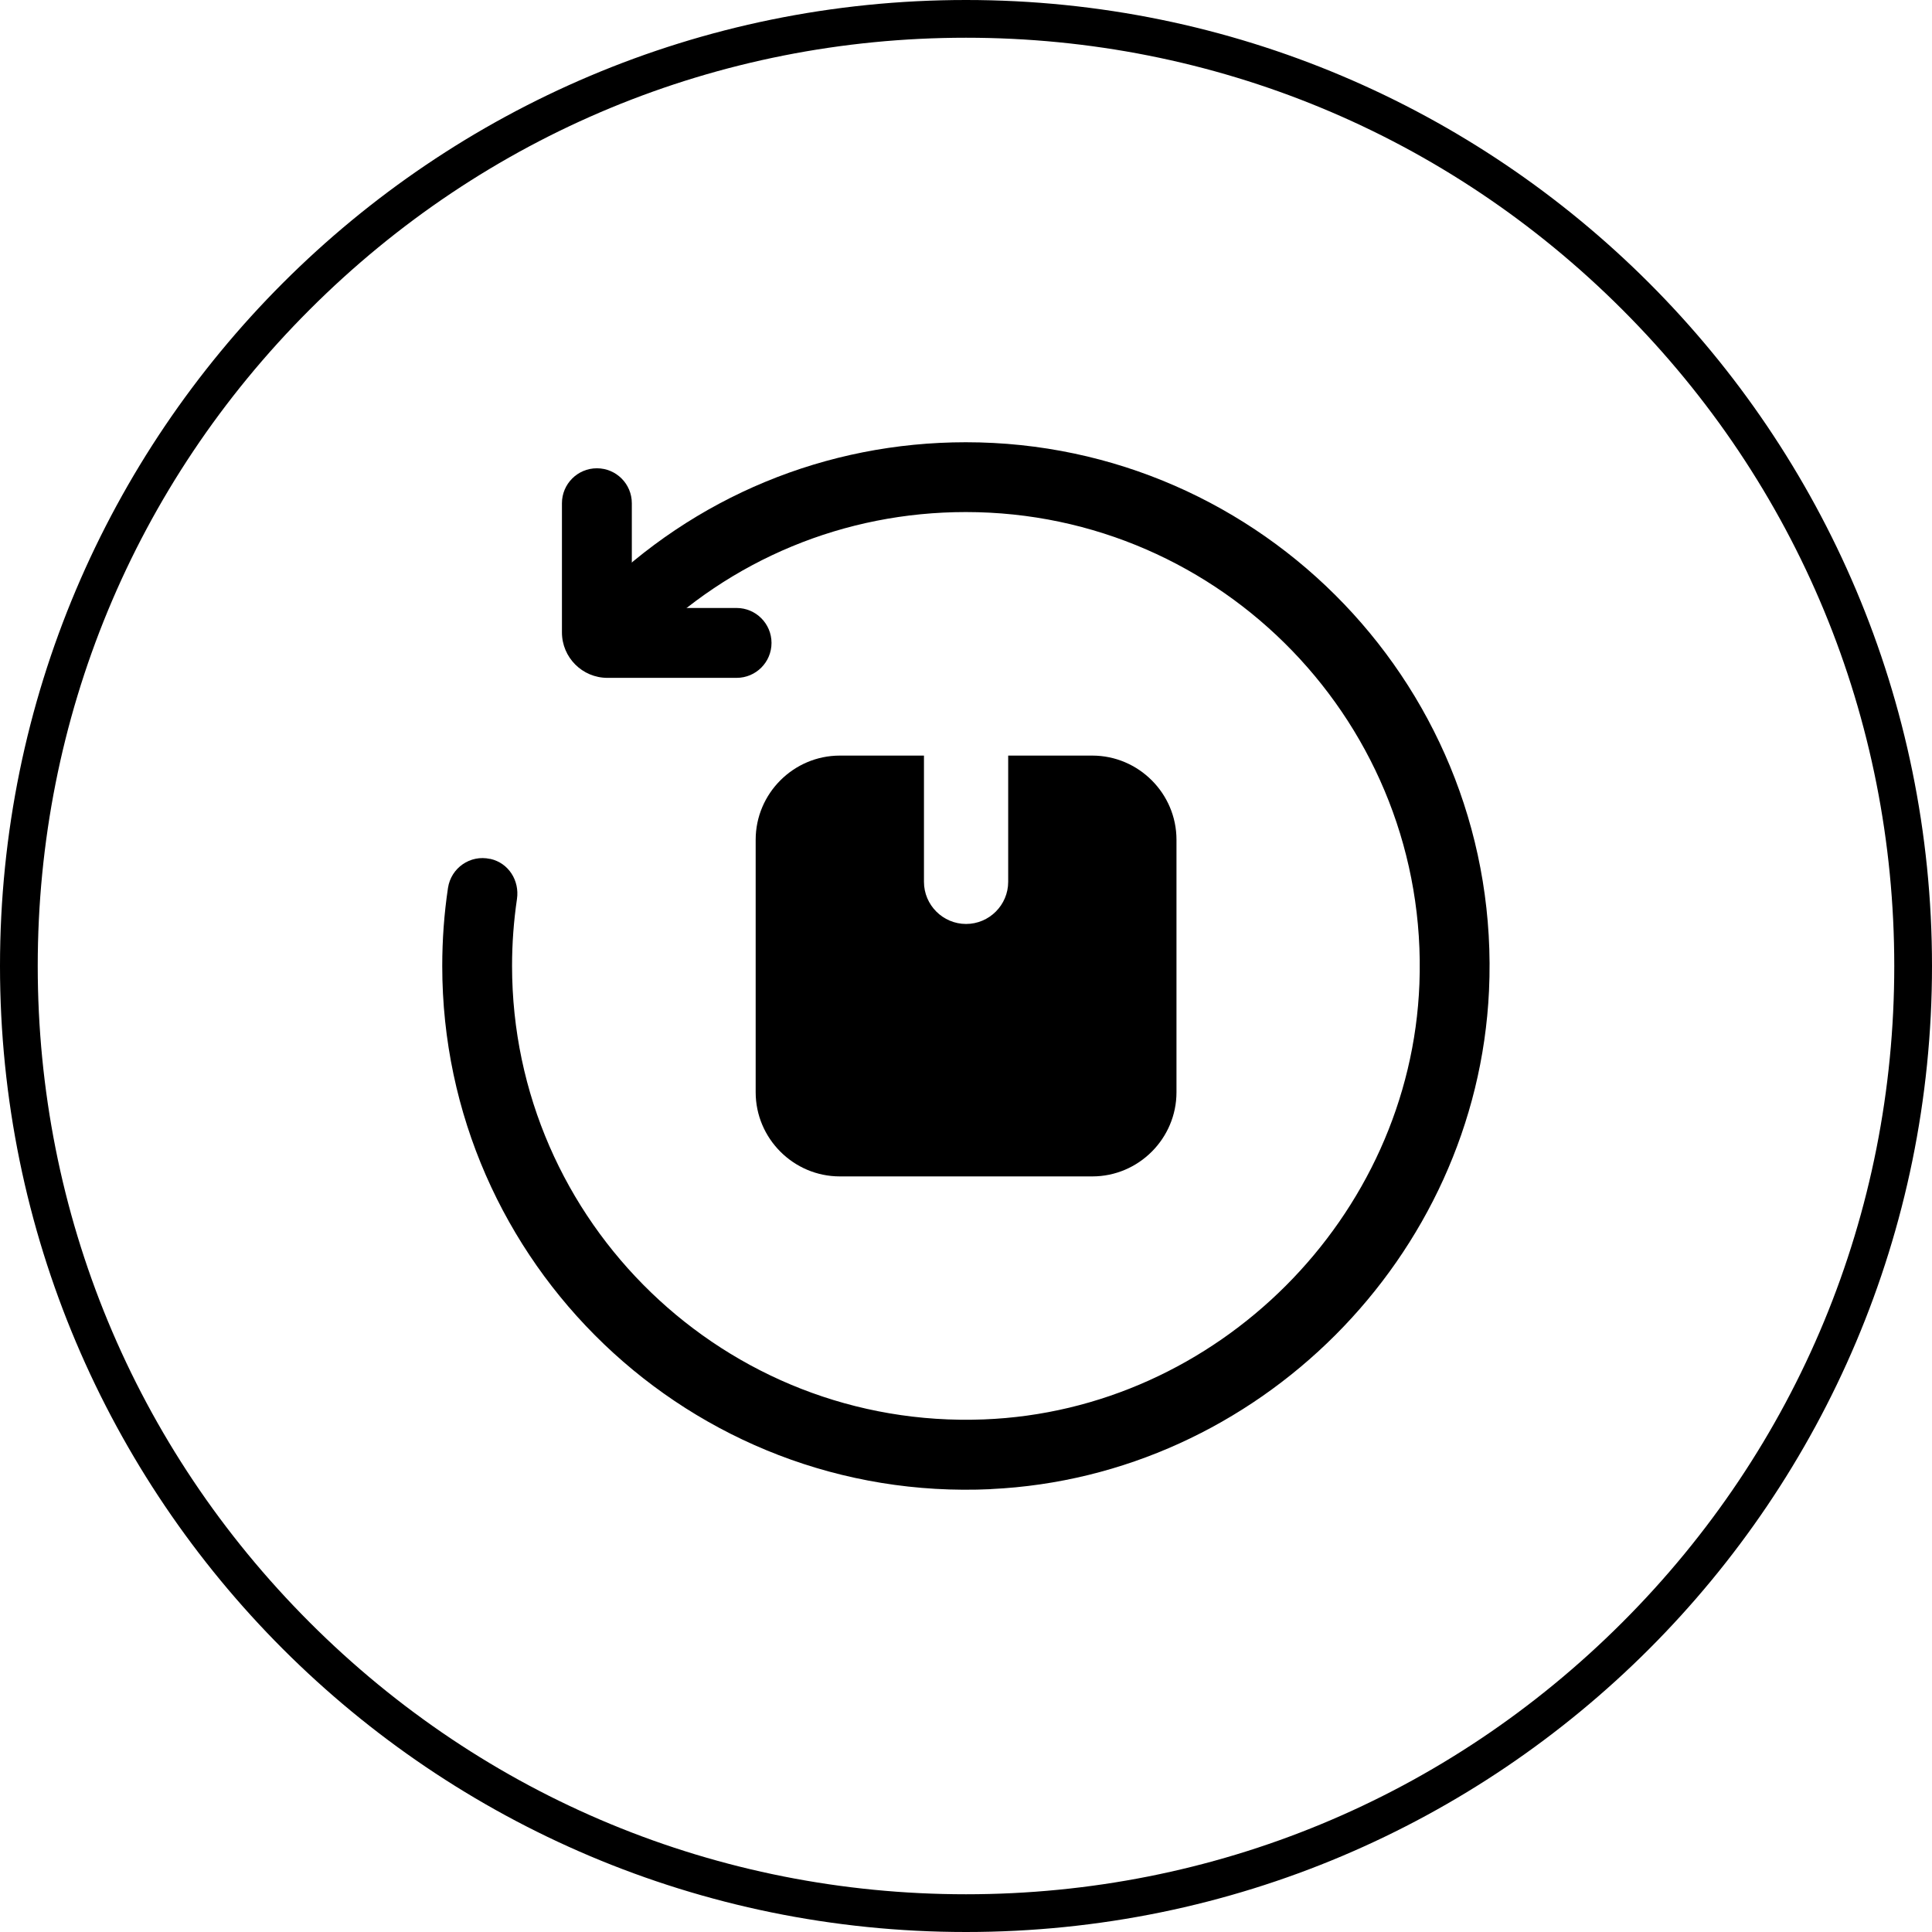 <?xml version="1.0" encoding="UTF-8"?>
<svg id="Layer_1" data-name="Layer 1" xmlns="http://www.w3.org/2000/svg" viewBox="0 0 256 256">
  <defs>
    <style>
      .cls-1 {
        stroke-width: 0px;
      }
    </style>
  </defs>
  <path class="cls-1" d="M128,5c32.85,0,63.74,12.79,86.97,36.03,23.23,23.23,36.03,54.12,36.03,86.97s-12.79,63.74-36.03,86.97c-23.23,23.23-54.12,36.03-86.97,36.03s-63.74-12.79-86.97-36.03S5,160.85,5,128s12.79-63.74,36.03-86.97C64.26,17.79,95.15,5,128,5M128,0C57.31,0,0,57.31,0,128s57.31,128,128,128,128-57.31,128-128S198.69,0,128,0h0Z"/>
  <path class="cls-1" d="M155.89,111.27v33.46c0,6.13-5.02,11.15-11.15,11.15h-33.46c-6.13,0-11.15-5.02-11.15-11.15v-33.46c0-6.13,5.02-11.15,11.15-11.15h11.15v16.73c0,3.07,2.51,5.58,5.58,5.58s5.58-2.51,5.58-5.58v-16.73h11.15c6.13,0,11.15,5.02,11.15,11.15Z"/>
  <path class="cls-1" d="M131.32,197.32c-39.77,1.86-72.72-29.95-72.72-69.32,0-3.47.25-6.93.76-10.34.4-2.66,2.95-4.43,5.57-3.85h.06c2.41.55,3.87,2.88,3.51,5.32-.43,2.92-.65,5.88-.65,8.85,0,33.95,28.28,61.42,62.51,60.1,30.93-1.19,56.52-26.79,57.72-57.71,1.33-34.24-26.14-62.52-60.1-62.52-16.08,0-31.19,6.26-42.56,17.64l-6.55-6.54c13.12-13.12,30.56-20.35,49.11-20.35,39.36,0,71.18,32.94,69.32,72.7-1.65,35.3-30.69,64.35-65.99,66.01h0Z"/>
  <path class="cls-1" d="M97.59,89.82h-17.1c-3.33,0-6.03-2.7-6.03-6.03v-17.11c0-2.55,2.07-4.63,4.63-4.63s4.63,2.07,4.63,4.63v13.88h13.88c2.55,0,4.63,2.07,4.63,4.63s-2.07,4.63-4.63,4.63Z"/>
</svg>